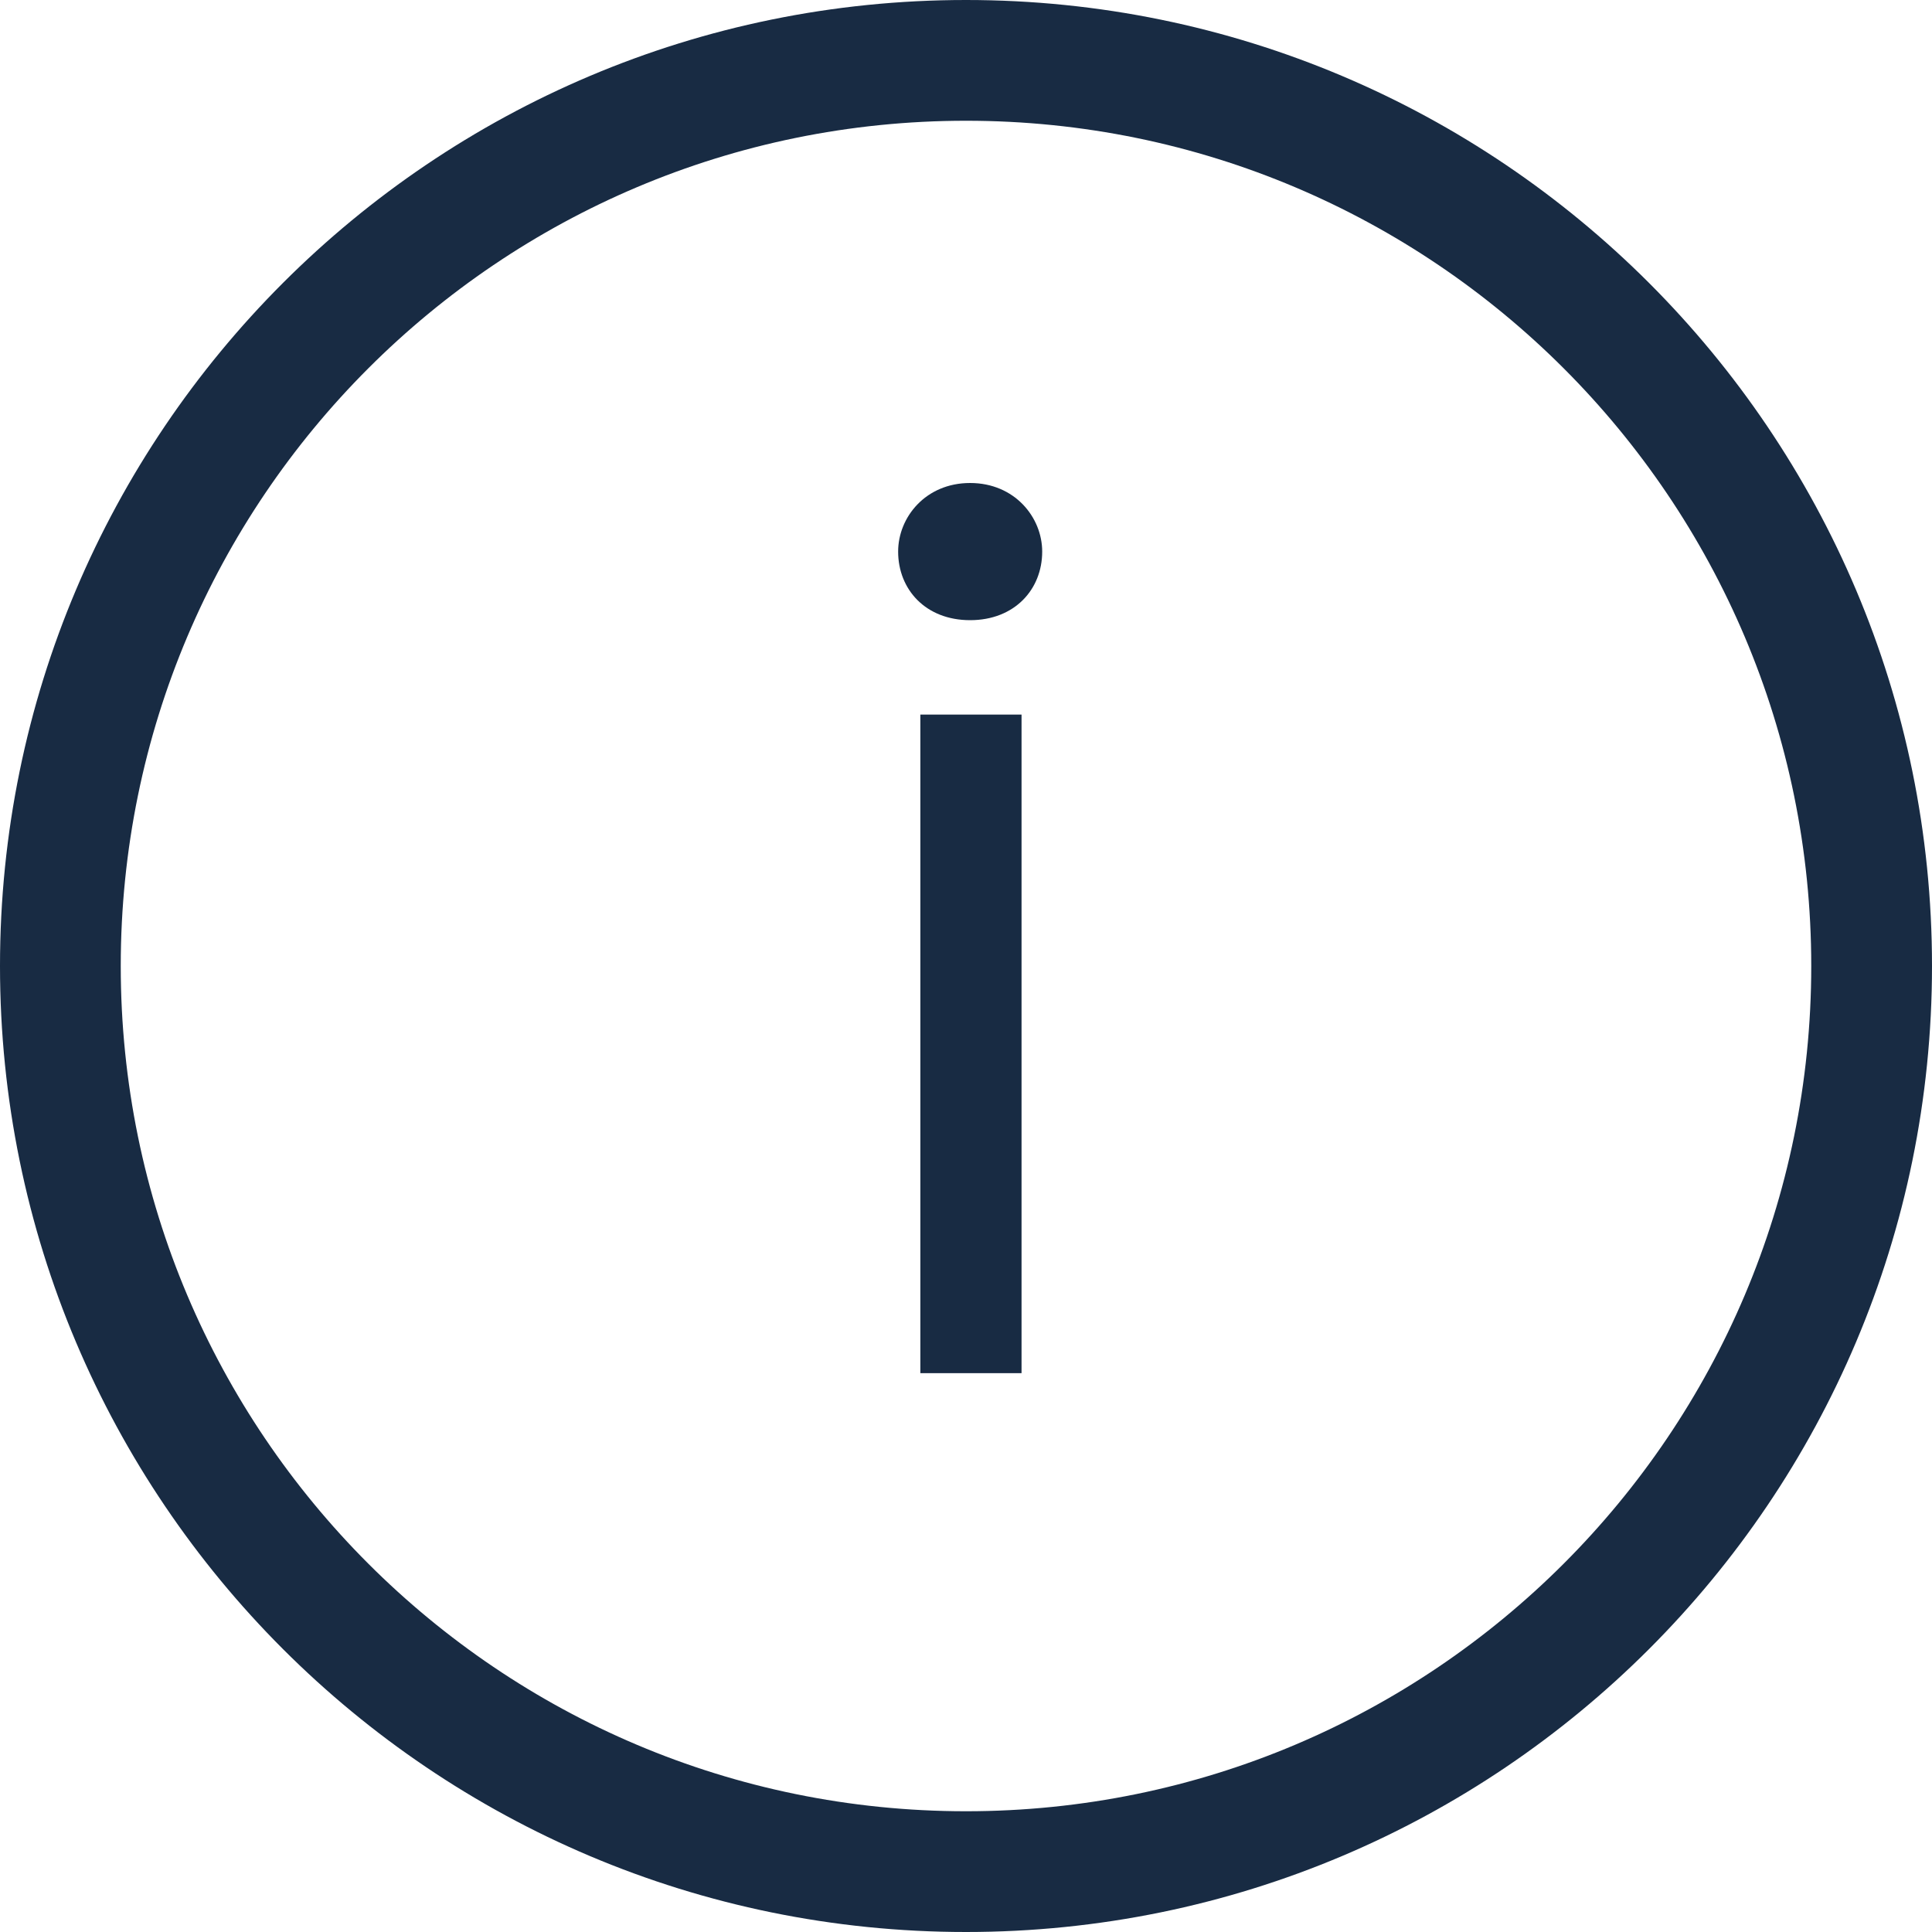 <svg width="16" height="16" viewBox="0 0 16 16" fill="none" xmlns="http://www.w3.org/2000/svg">
<path fill-rule="evenodd" clip-rule="evenodd" d="M15 8C15 11.866 11.866 15 8 15C4.134 15 1 11.866 1 8C1 4.134 4.134 1 8 1C11.866 1 15 4.134 15 8ZM16 8C16 12.418 12.418 16 8 16C3.582 16 0 12.418 0 8C0 3.582 3.582 0 8 0C12.418 0 16 3.582 16 8ZM7.438 4.568C7.438 4.881 7.665 5.136 8.034 5.136C8.403 5.136 8.631 4.881 8.631 4.568C8.631 4.284 8.403 4 8.034 4C7.665 4 7.438 4.284 7.438 4.568ZM8.46 11.372V5.918H7.622V11.372H8.46Z" fill="#182B43"/>
</svg>
